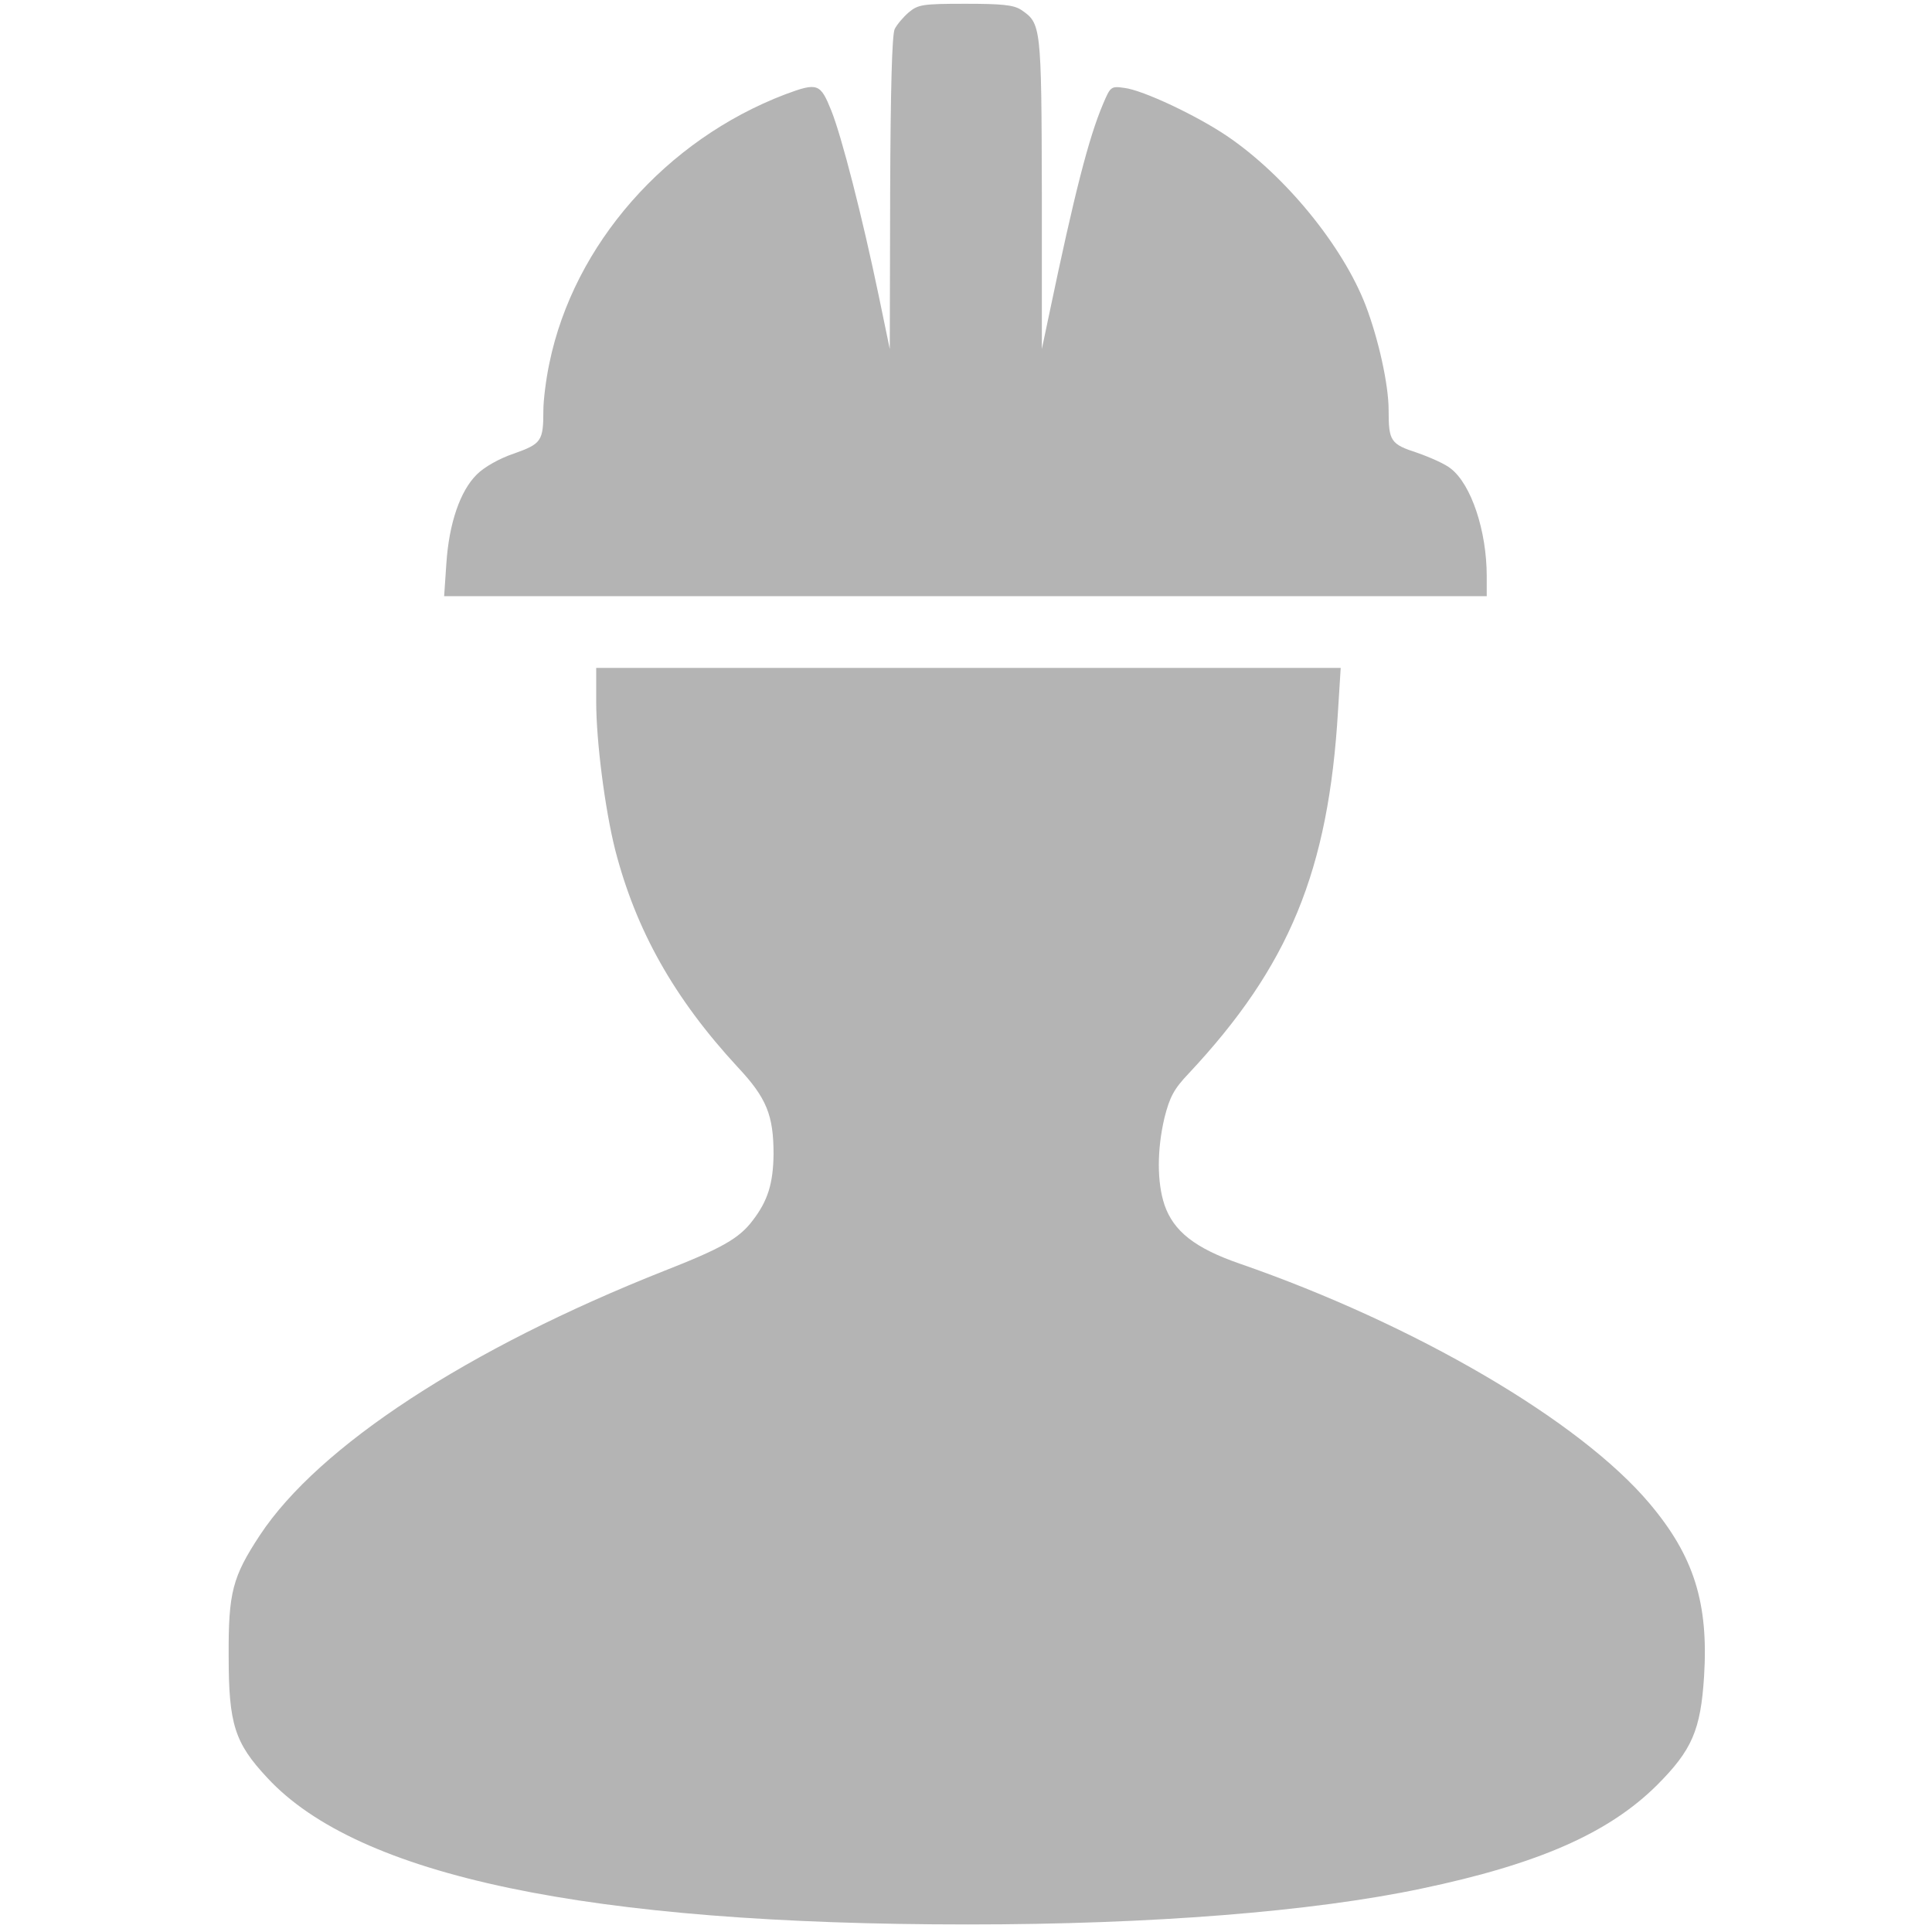 <?xml version="1.0" standalone="no"?>
<!DOCTYPE svg PUBLIC "-//W3C//DTD SVG 20010904//EN" "http://www.w3.org/TR/2001/REC-SVG-20010904/DTD/svg10.dtd">
<svg version="1.0" xmlns="http://www.w3.org/2000/svg" width="512pt" height="512pt" viewBox="0 0 512 512" preserveAspectRatio="xMidYMid meet">

<g transform="translate(0,512) scale(0.1,-0.1)" fill="#b4b4b4" stroke="none">
<path d="M2408 5087 c-14 -12 -31 -32 -37 -44 -7 -15 -11 -157 -12 -435 l-1
-413 -29 140 c-44 211 -98 422 -126 492 -29 72 -36 75 -122 43 -317 -121 -560
-398 -625 -712 -9 -42 -16 -99 -16 -125 0 -82 -5 -89 -78 -115 -39 -13 -79
-36 -98 -55 -45 -44 -74 -131 -81 -235 l-6 -88 1382 0 1381 0 0 53 c0 120 -41
243 -95 285 -14 12 -55 30 -89 42 -71 23 -76 31 -76 113 0 68 -27 189 -61 278
-61 158 -214 345 -368 449 -80 54 -222 121 -271 127 -36 5 -37 4 -57 -43 -38
-90 -75 -234 -142 -554 l-20 -95 0 413 c-1 446 -2 450 -55 486 -20 13 -51 16
-148 16 -113 0 -125 -2 -150 -23z"/>
<path d="M1580 3260 c0 -104 23 -283 50 -391 55 -214 156 -394 325 -577 77
-82 95 -128 95 -231 -1 -77 -15 -123 -55 -175 -36 -48 -82 -74 -235 -134 -520
-206 -915 -464 -1071 -700 -73 -111 -84 -152 -83 -322 0 -179 16 -229 102
-321 241 -261 851 -389 1857 -389 487 0 913 34 1202 95 310 65 496 147 624
274 93 93 116 146 125 289 12 194 -27 318 -144 457 -185 220 -622 475 -1086
636 -119 41 -176 86 -200 156 -20 60 -20 146 0 231 14 55 25 76 64 117 266
284 371 537 396 963 l7 112 -987 0 -986 0 0 -90z"/>
</g>
</svg>
